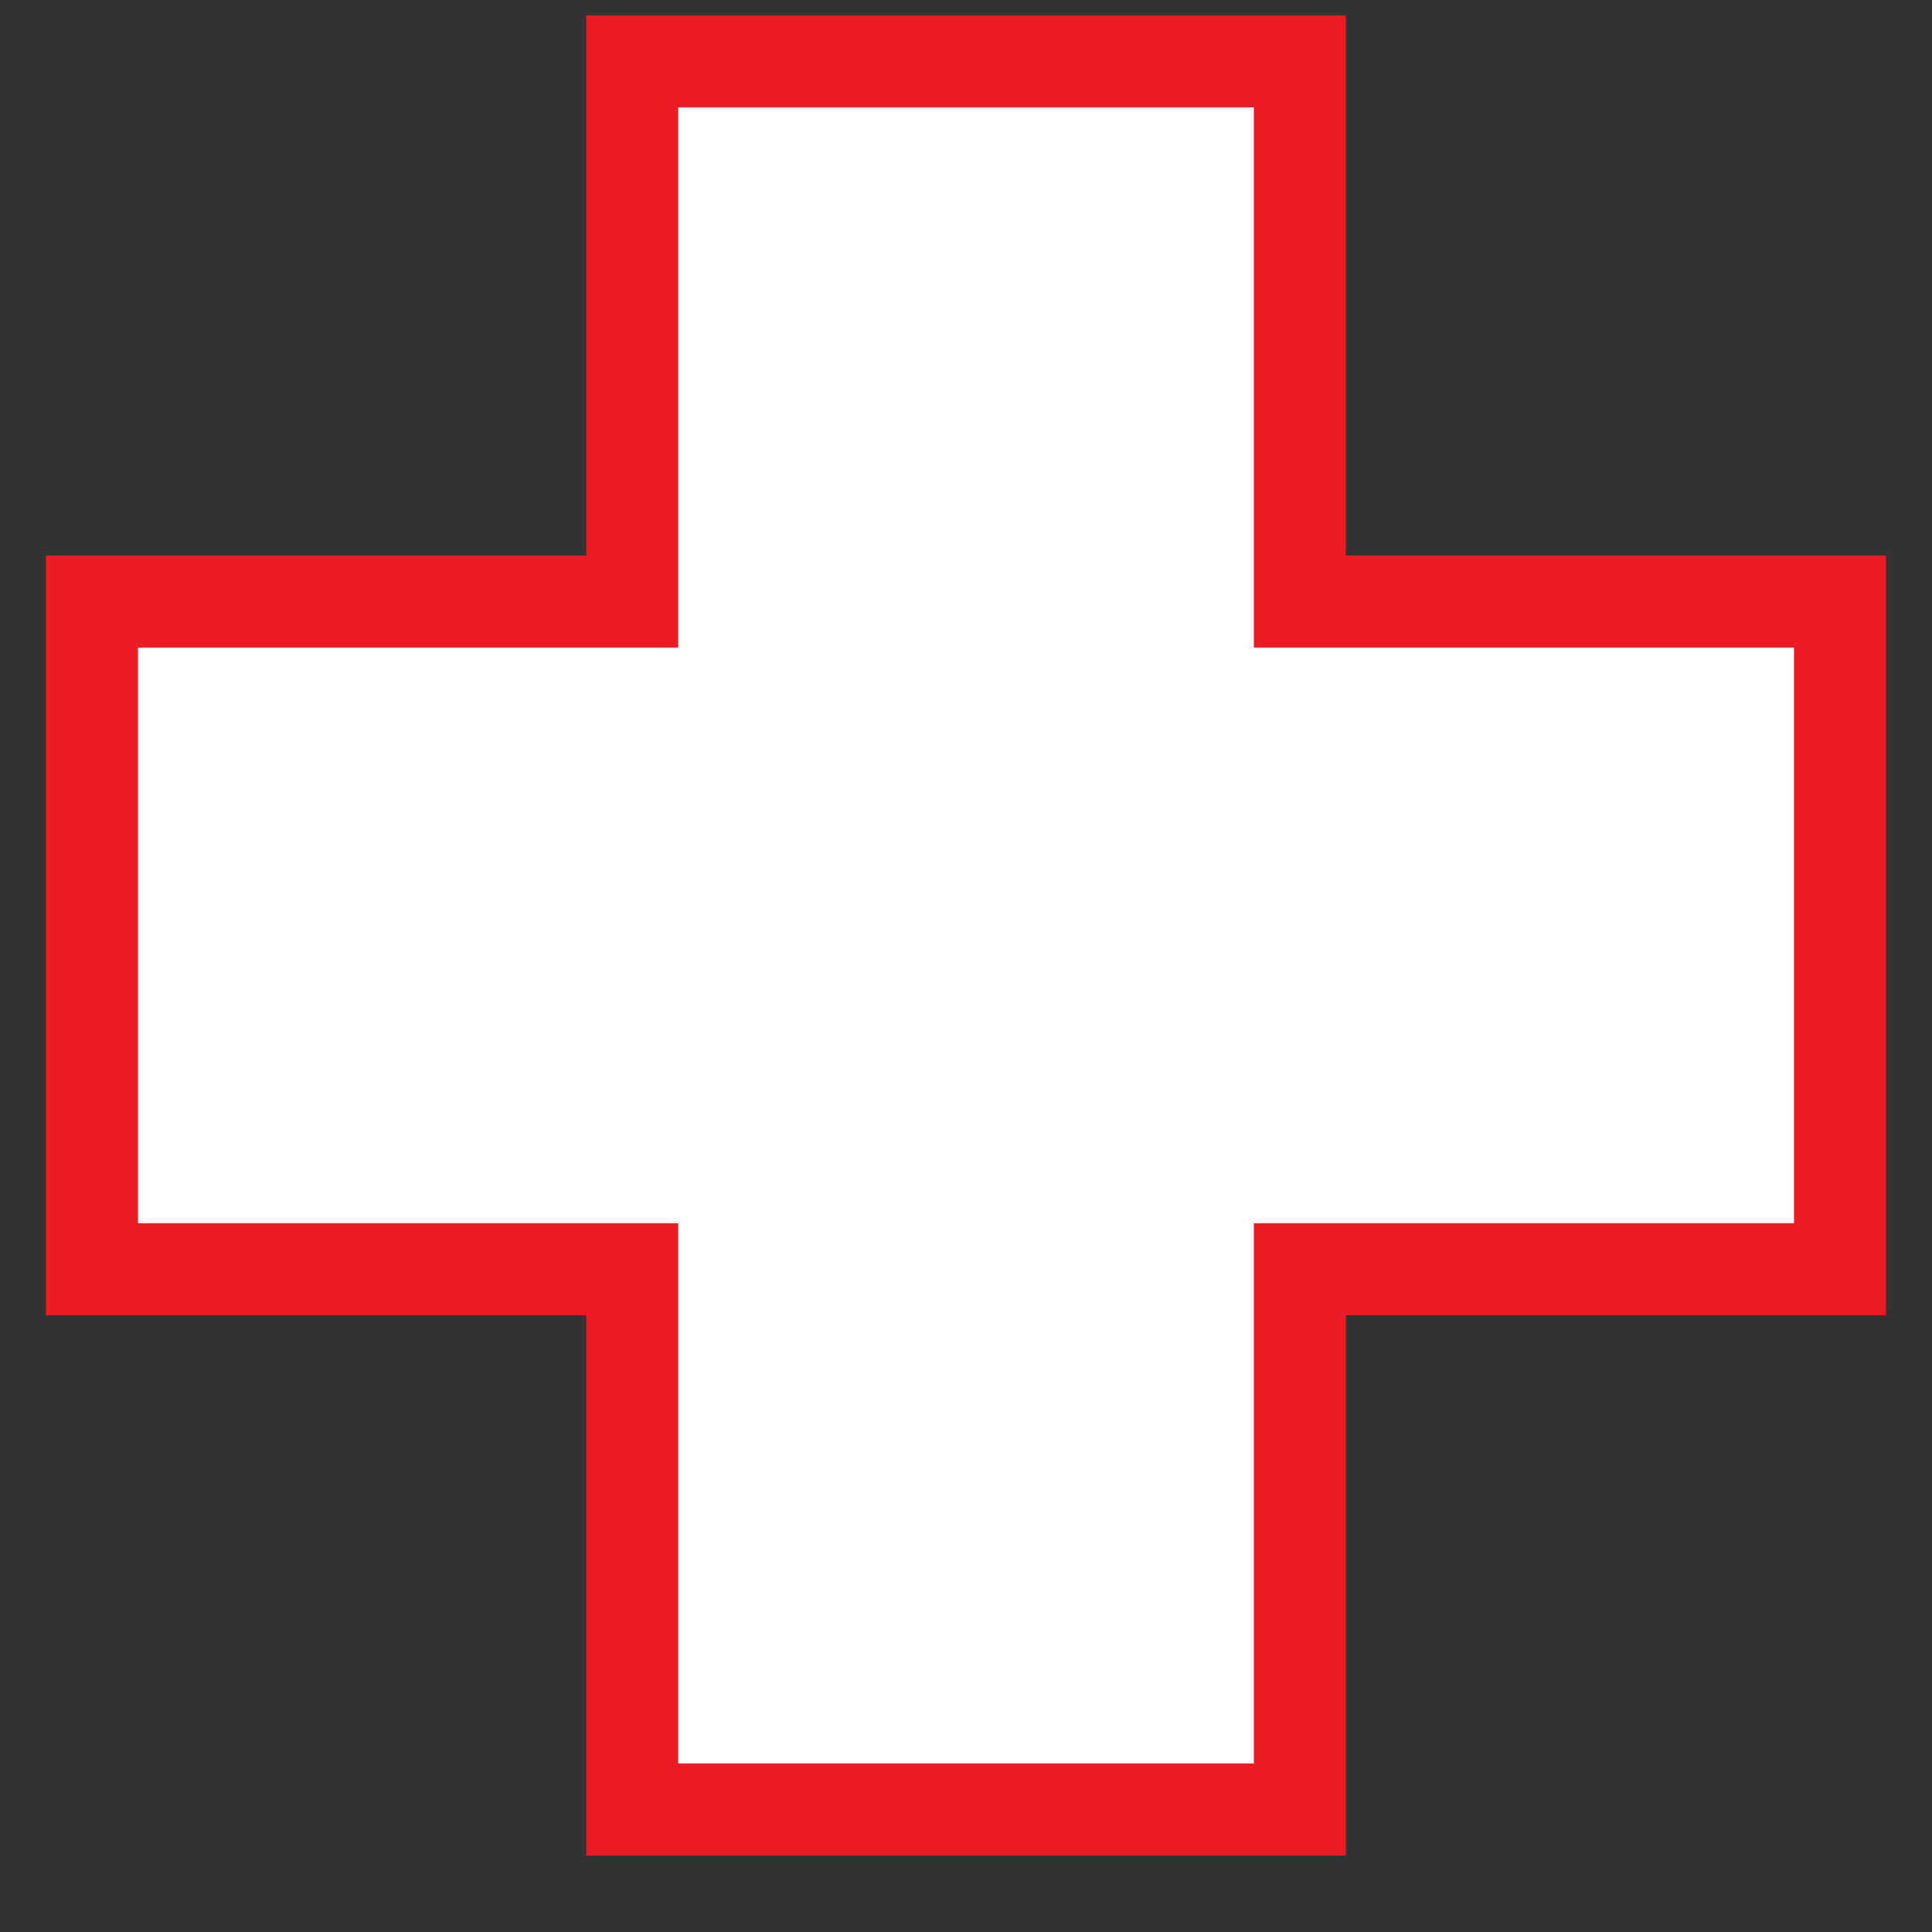 <?xml version="1.0" encoding="UTF-8"?> <svg xmlns="http://www.w3.org/2000/svg" width="21" height="21" viewBox="0 0 21 21" fill="none"><rect x="0" y="0" width="21" height="21" fill="#333333" stroke="none"/> <path d="M20 6.539H14.129V0.667H6.872V6.539H1V13.796H6.872V19.668H14.129V13.796H20V6.539Z" fill="white" stroke="#ED1C24" stroke-miterlimit="10"></path> </svg> 